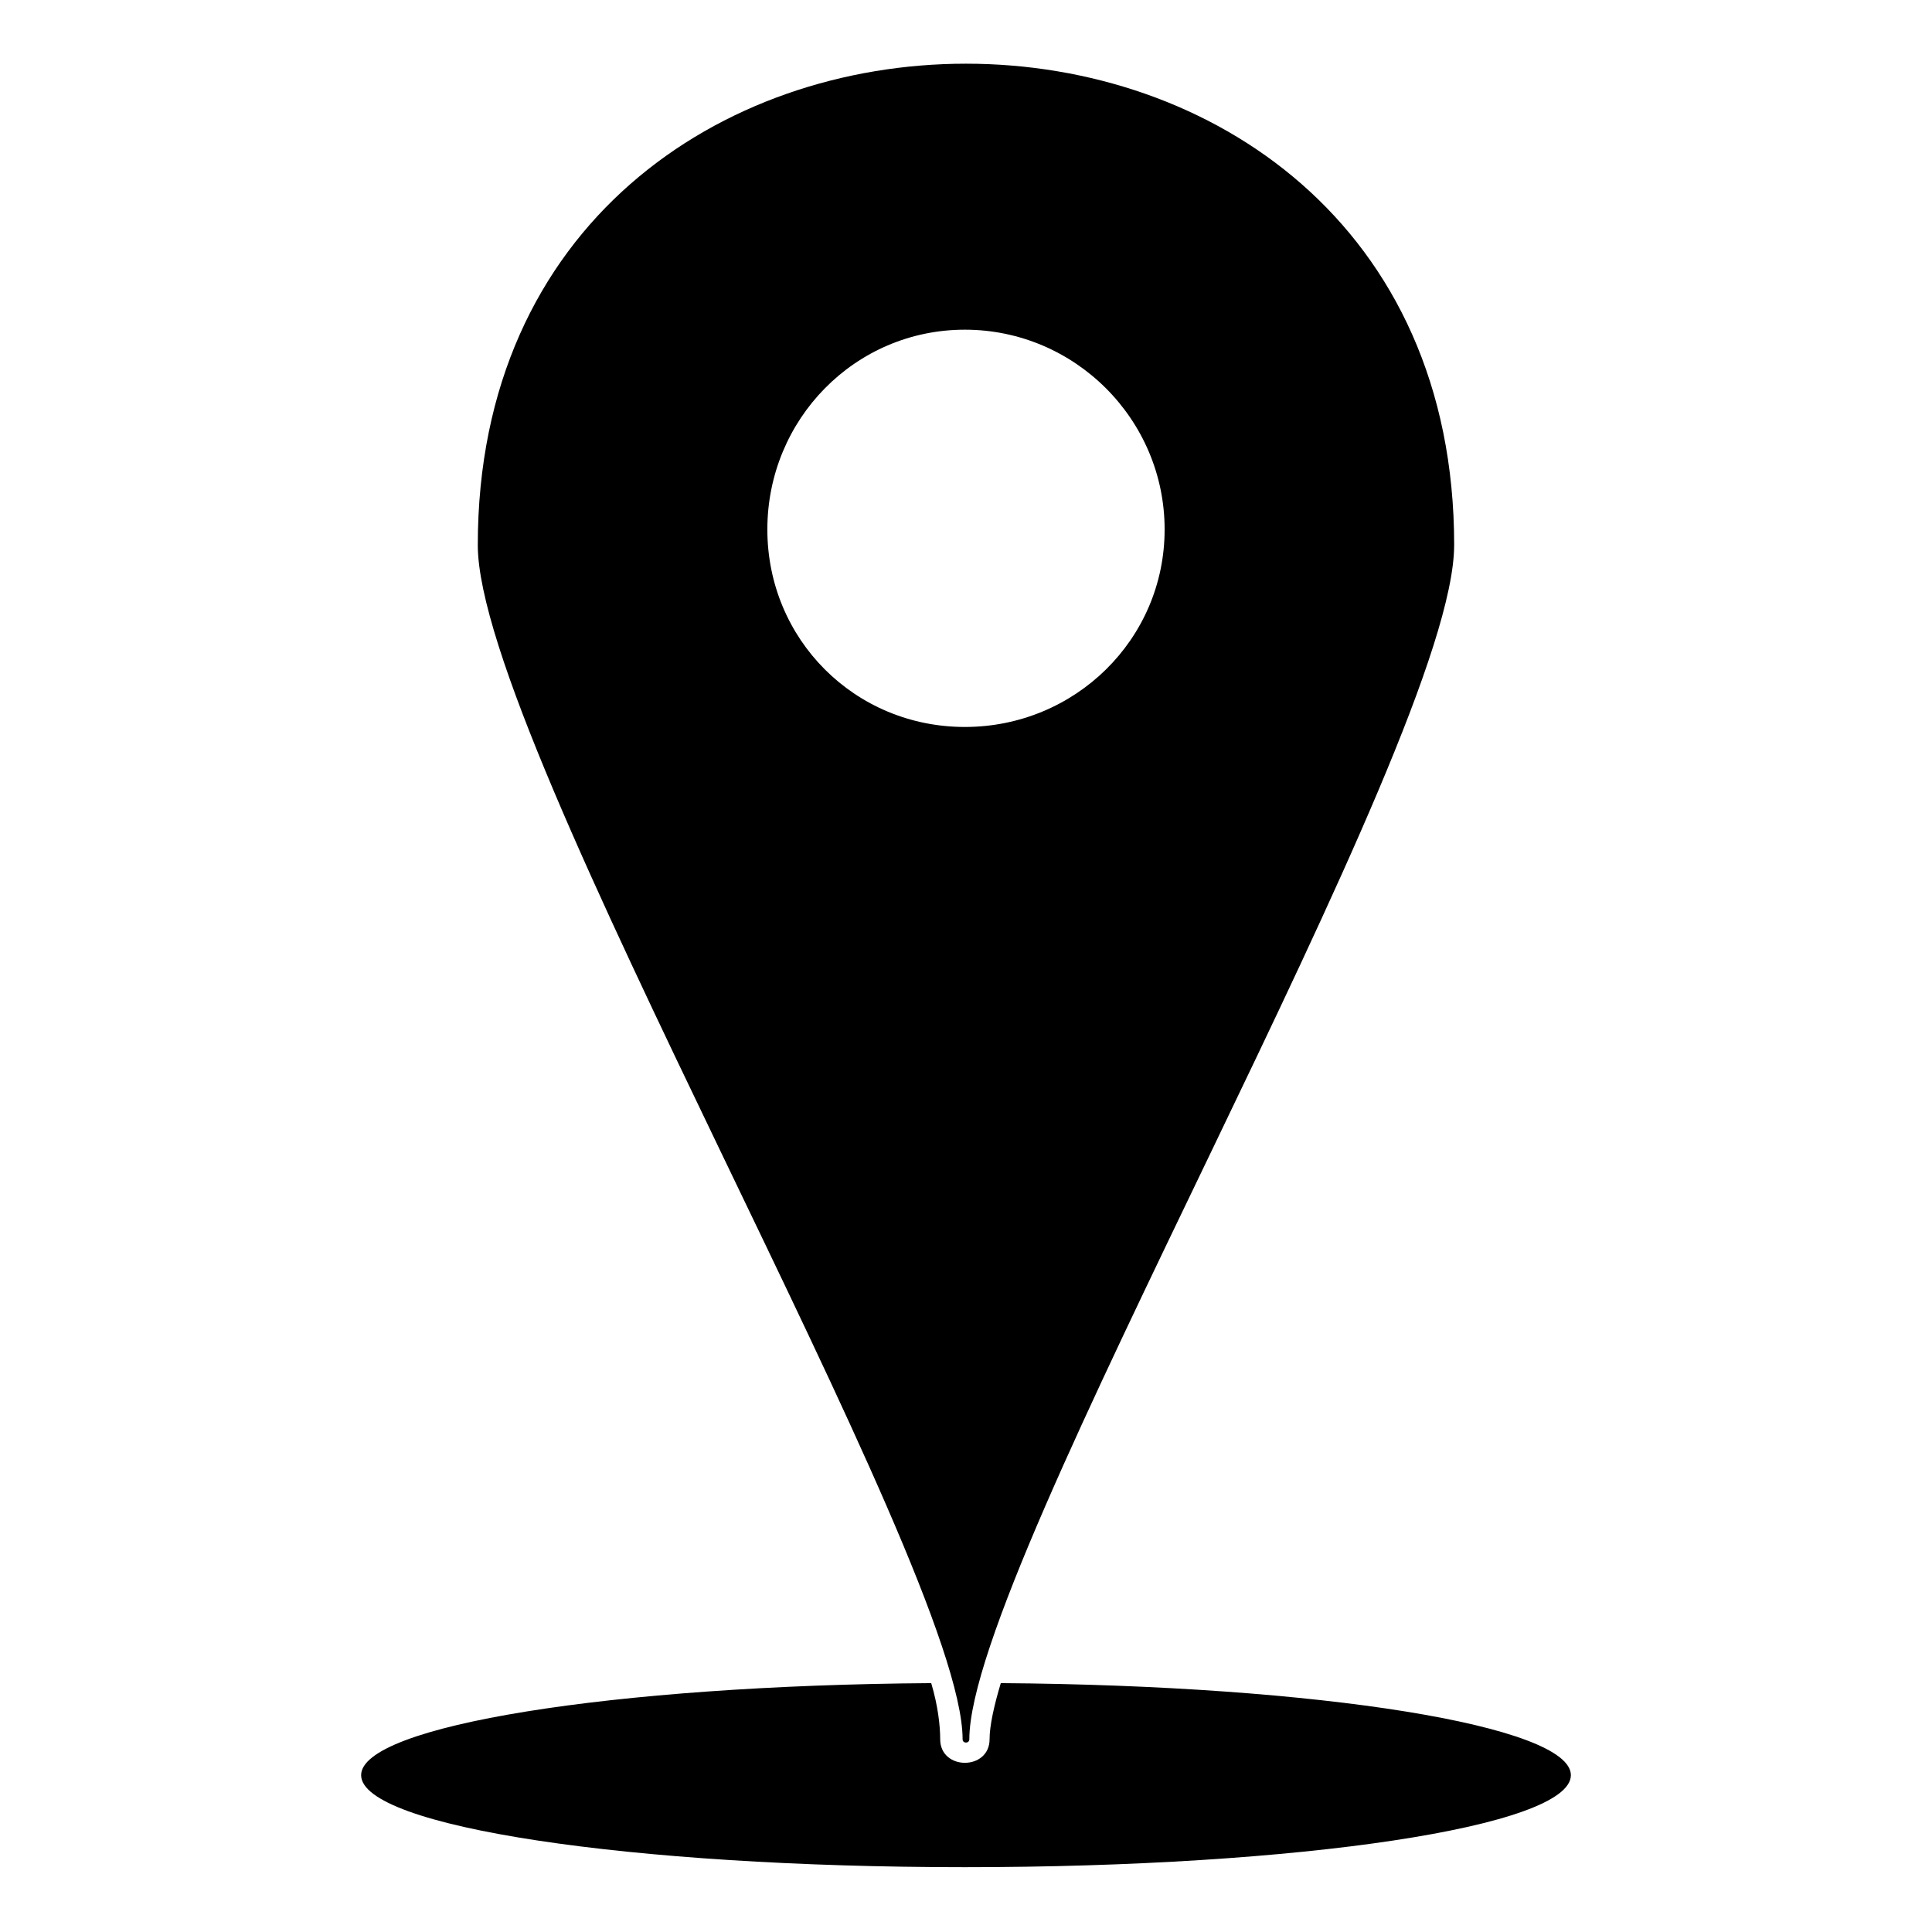 <?xml version="1.0" encoding="UTF-8"?>
<!-- The Best Svg Icon site in the world: iconSvg.co, Visit us! https://iconsvg.co -->
<svg fill="#000000" width="800px" height="800px" version="1.1" viewBox="144 144 512 512" xmlns="http://www.w3.org/2000/svg">
 <path d="m529.37 288.47c0-170.12-258.75-170.12-258.75 0 0 52.344 128.48 270.05 128.48 316.44 0 1.191 1.785 1.191 1.785 0 0-46.395 128.48-264.1 128.48-316.44zm-129.67 350.35c88.629 0 160.6-10.707 160.6-24.387 0-13.086-66.621-23.793-151.08-24.387-1.785 5.949-2.973 11.301-2.973 14.871 0 8.328-13.086 8.328-13.086 0 0-3.57-0.594-8.922-2.379-14.871-84.465 0.594-151.08 11.301-151.08 24.387 0 13.68 71.379 24.387 160 24.387zm0-407.45c29.145 0 52.938 23.793 52.938 52.938 0 29.145-23.793 52.344-52.938 52.344s-52.344-23.199-52.344-52.344c0-29.145 23.199-52.938 52.344-52.938z" fill-rule="evenodd"/>
</svg>